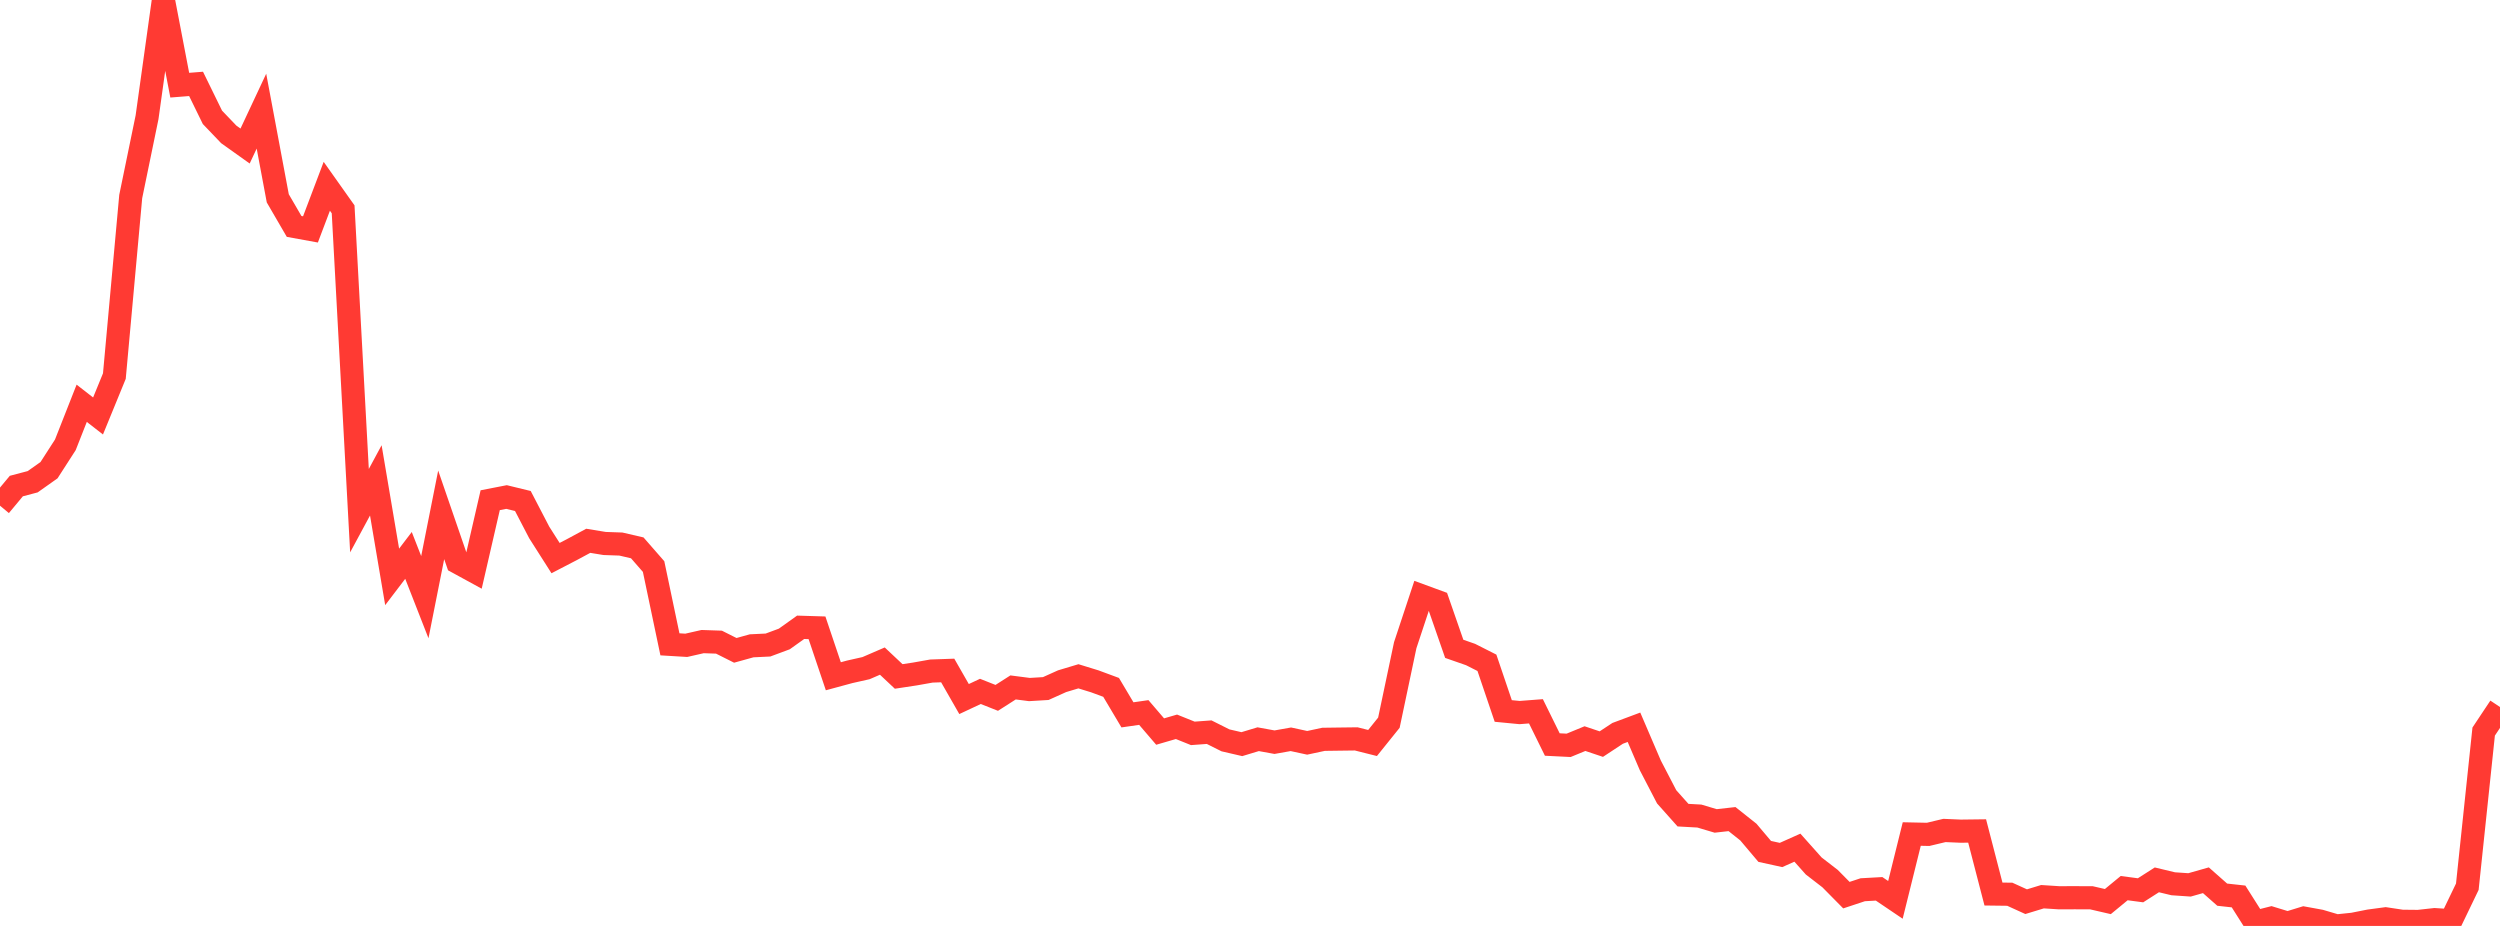 <?xml version="1.0" standalone="no"?>
<!DOCTYPE svg PUBLIC "-//W3C//DTD SVG 1.1//EN" "http://www.w3.org/Graphics/SVG/1.1/DTD/svg11.dtd">

<svg width="135" height="50" viewBox="0 0 135 50" preserveAspectRatio="none" 
  xmlns="http://www.w3.org/2000/svg"
  xmlns:xlink="http://www.w3.org/1999/xlink">


<polyline points="0.0, 27.307 0.882, 26.247 1.765, 26.014 2.647, 25.39 3.529, 24.02 4.412, 21.777 5.294, 22.463 6.176, 20.308 7.059, 10.613 7.941, 6.33 8.824, 0.0 9.706, 4.6 10.588, 4.53 11.471, 6.335 12.353, 7.257 13.235, 7.886 14.118, 6.002 15.0, 10.71 15.882, 12.227 16.765, 12.388 17.647, 10.059 18.529, 11.304 19.412, 27.576 20.294, 25.94 21.176, 31.152 22.059, 29.992 22.941, 32.247 23.824, 27.801 24.706, 30.364 25.588, 30.846 26.471, 27.011 27.353, 26.839 28.235, 27.054 29.118, 28.752 30.0, 30.137 30.882, 29.679 31.765, 29.203 32.647, 29.348 33.529, 29.379 34.412, 29.584 35.294, 30.594 36.176, 34.794 37.059, 34.847 37.941, 34.646 38.824, 34.676 39.706, 35.119 40.588, 34.874 41.471, 34.832 42.353, 34.504 43.235, 33.874 44.118, 33.901 45.0, 36.518 45.882, 36.279 46.765, 36.08 47.647, 35.699 48.529, 36.528 49.412, 36.394 50.294, 36.237 51.176, 36.206 52.059, 37.749 52.941, 37.335 53.824, 37.685 54.706, 37.121 55.588, 37.235 56.471, 37.182 57.353, 36.785 58.235, 36.52 59.118, 36.792 60.0, 37.118 60.882, 38.602 61.765, 38.475 62.647, 39.504 63.529, 39.247 64.412, 39.602 65.294, 39.537 66.176, 39.979 67.059, 40.184 67.941, 39.917 68.824, 40.078 69.706, 39.921 70.588, 40.112 71.471, 39.923 72.353, 39.911 73.235, 39.9 74.118, 40.122 75.0, 39.025 75.882, 34.84 76.765, 32.174 77.647, 32.498 78.529, 35.037 79.412, 35.345 80.294, 35.791 81.176, 38.393 82.059, 38.478 82.941, 38.41 83.824, 40.204 84.706, 40.248 85.588, 39.885 86.471, 40.182 87.353, 39.601 88.235, 39.272 89.118, 41.331 90.0, 43.029 90.882, 44.018 91.765, 44.067 92.647, 44.33 93.529, 44.231 94.412, 44.932 95.294, 45.976 96.176, 46.169 97.059, 45.774 97.941, 46.763 98.824, 47.445 99.706, 48.338 100.588, 48.046 101.471, 47.997 102.353, 48.593 103.235, 45.037 104.118, 45.056 105.0, 44.845 105.882, 44.883 106.765, 44.872 107.647, 48.278 108.529, 48.289 109.412, 48.691 110.294, 48.422 111.176, 48.479 112.059, 48.477 112.941, 48.481 113.824, 48.685 114.706, 47.959 115.588, 48.076 116.471, 47.512 117.353, 47.724 118.235, 47.784 119.118, 47.533 120.0, 48.312 120.882, 48.409 121.765, 49.803 122.647, 49.579 123.529, 49.849 124.412, 49.578 125.294, 49.739 126.176, 50.0 127.059, 49.909 127.941, 49.734 128.824, 49.616 129.706, 49.749 130.588, 49.758 131.471, 49.66 132.353, 49.715 133.235, 47.883 134.118, 39.505 135.0, 38.179" fill="none" stroke="#ff3a33" stroke-width="1.25"/>

</svg>